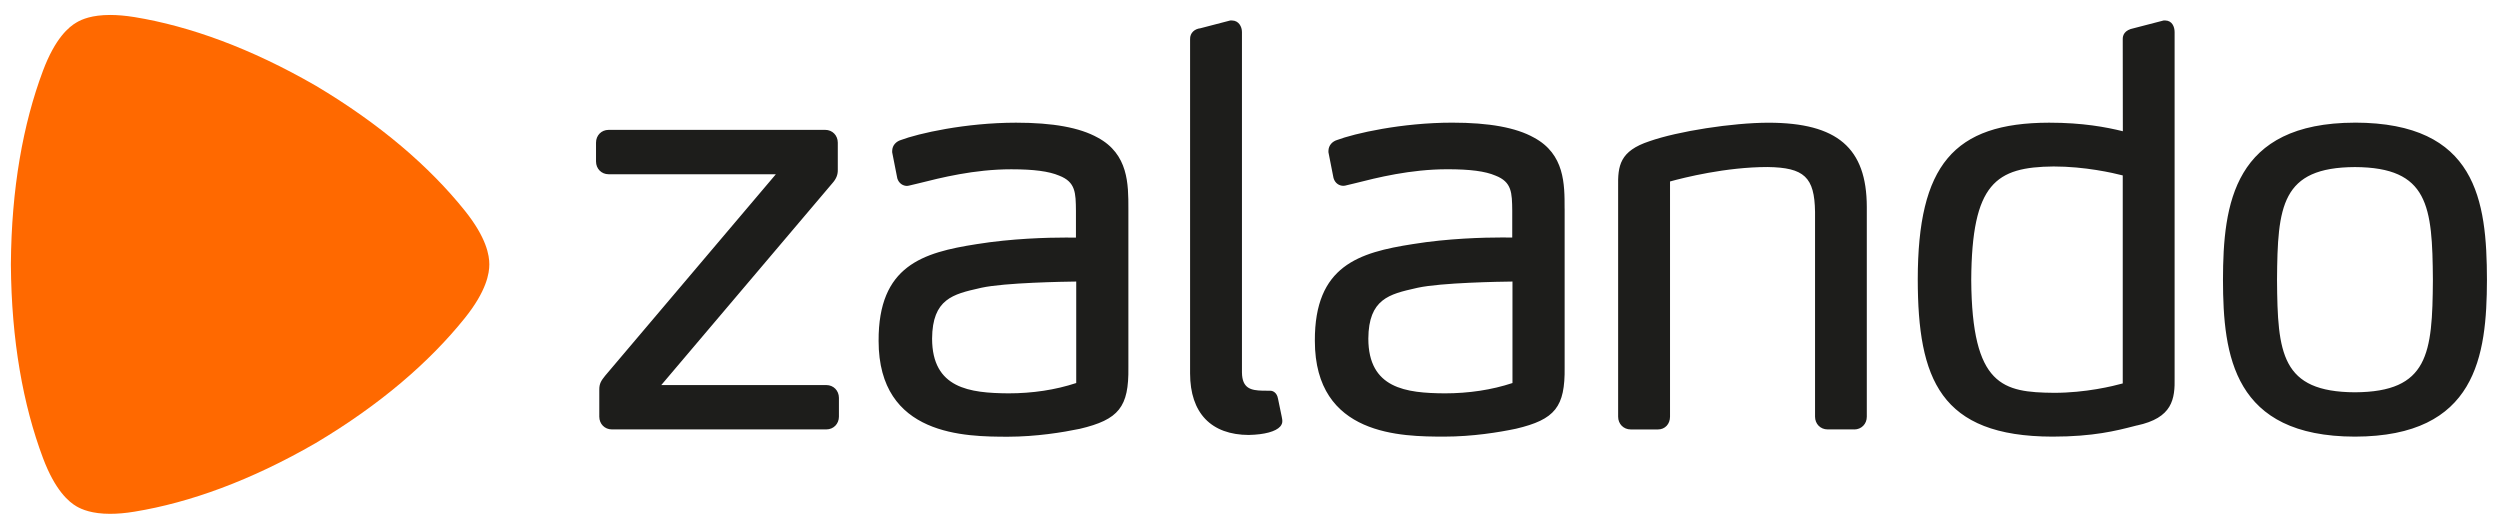 <?xml version="1.0" encoding="utf-8"?><!DOCTYPE svg PUBLIC "-//W3C//DTD SVG 1.1//EN" "http://www.w3.org/Graphics/SVG/1.1/DTD/svg11.dtd"><svg width="90" height="19" version="1.1" id="Vrstva_1" xmlns="http://www.w3.org/2000/svg" xmlns:xlink="http://www.w3.org/1999/xlink" viewBox="130.5 300.5 932 196" enable-background="new 130.5 300.5 932 196" xml:space="preserve"><g><path fill="#1D1D1B" d="M539.728,351.422c-6.707-3.733-16.67-5.563-30.47-5.563c-18.875,0.019-36.399,3.996-43.022,6.501 c-1.501,0.488-3.095,1.801-3.133,4.034v0.506l1.876,9.531l0.037,0.188c0.582,1.923,2.177,2.813,3.612,2.813h0.028 c0.469-0.037,0.825-0.131,1.163-0.216l3.143-0.75c8.228-2.063,20.657-5.234,34.522-5.234c8.425,0,14.072,0.75,17.871,2.364 c6.154,2.373,6.191,6.416,6.258,13.104v10.01c-0.704-0.019-1.896-0.028-3.725-0.028c-6.802,0-20.169,0.329-33.303,2.458 c-20.058,3.134-36.652,8.003-36.54,36.071c0,35.63,32.553,35.686,48.182,35.723c10.601-0.019,20.404-1.613,26.812-2.945 c14.587-3.442,18.321-8.143,18.124-22.862v-59.261c0-9.043,0.038-20.281-11.445-26.454L539.728,351.422z M531.708,442.917 c-7.768,2.561-16.268,3.846-25.273,3.846v0.845v-0.845c-14.391-0.112-28.425-1.782-28.452-20.403 c0.093-14.823,7.88-16.577,17.729-18.81l0.686-0.16c8.762-1.903,30.789-2.251,35.319-2.308v37.835H531.708z M713.796,377.858 v59.232c0.188,14.729-3.537,19.419-18.134,22.862c-6.379,1.341-16.183,2.936-26.802,2.945c-15.63-0.037-48.173-0.094-48.182-35.714 c-0.122-28.05,16.473-32.928,36.53-36.062c13.133-2.139,26.511-2.467,33.303-2.467c1.839,0,3.021,0.019,3.752,0.028v-10.001 c-0.074-6.688-0.121-10.723-6.266-13.096c-3.79-1.633-9.457-2.364-17.881-2.364c-13.884,0-26.305,3.152-34.522,5.234l-3.134,0.751 c-0.338,0.094-0.703,0.188-1.172,0.188c-1.445,0-3.03-0.863-3.621-2.814l-0.048-0.169l-1.876-9.531v-0.497 c0.038-2.232,1.633-3.565,3.124-4.034c6.642-2.505,24.147-6.491,43.031-6.501c13.791,0,23.763,1.83,30.461,5.572 c11.473,6.164,11.445,17.402,11.426,26.437H713.796z M694.377,405.082c-4.56,0.047-26.549,0.403-35.33,2.308l-0.703,0.16 c-9.851,2.232-17.637,3.986-17.73,18.81c0.019,18.621,14.071,20.301,28.462,20.403v0.845v-0.845c9.006,0,17.506-1.285,25.273-3.846 v-37.835H694.377z M1008.429,345.849c-45.312,0.075-49.158,30.301-49.204,58.632c0.046,28.238,3.883,58.352,49.204,58.417 c45.282-0.075,49.138-30.113,49.204-58.426c-0.048-29.645-3.885-58.558-49.204-58.633V345.849z M1008.429,446.369 c-27.487-0.132-28.866-14.447-29.054-41.878c0.188-27.562,1.566-41.962,29.044-42.084c27.486,0.122,28.875,14.522,29.063,42.074 C1037.295,431.912,1035.906,446.228,1008.429,446.369L1008.429,446.369z M927.094,458.733l-1.173,0.3 c-6.332,1.633-15.01,3.865-30.227,3.865h-0.037c-41.952-0.075-50.171-21.548-50.217-58.632c0.037-42.516,13.32-58.352,48.97-58.407 c12.589,0,21.267,1.66,27.486,3.189l-0.038-34.26c-0.046-1.501,0.61-3.472,4.109-4.146l11.145-2.89h0.61 c2.561,0.065,3.471,2.373,3.471,4.343v128.71c0.169,8.144-0.778,15.104-14.1,17.946V458.733z M921.869,365.522 c-3.715-0.957-14.1-3.341-25.798-3.341c-21.464,0.217-30.488,6.136-30.695,42.31c0.253,39.729,11.896,41.887,30.893,42.074v0.845 v-0.845c11.819,0,21.97-2.504,25.592-3.499v-77.544H921.869z M821.782,460.206h-9.944c-2.692,0-4.69-2.045-4.69-4.756v-76.363 c-0.188-12.908-4.006-16.511-17.702-16.698c-15.498,0-31.192,3.959-36.361,5.385v87.686c0,2.748-1.876,4.756-4.475,4.756H738.43 c-2.674,0-4.69-2.045-4.69-4.747v-85.649c-0.142-7.918,0.581-13.396,11.698-17.055c10.629-3.725,30.957-6.886,44.419-6.896 c25.611,0.038,36.54,9.429,36.587,31.39v78.221c0,2.701-2.017,4.746-4.69,4.746L821.782,460.206z M596.136,462.269 c5.742-0.121,9.964-1.257,11.633-3.152c0.582-0.656,0.844-1.444,0.779-2.204c-0.038-0.638-0.038-0.638-1.595-8.105l-0.048-0.188 c-0.337-1.941-1.688-2.833-2.833-2.833h-0.168c0,0-1.436-0.028-2.861-0.028c-4.091-0.131-7.478-0.75-7.543-6.792V312.078 c0-2.102-1.257-4.269-3.659-4.315h-0.722l-11.163,2.907c-1.896,0.188-3.885,1.567-3.791,4.109v124.582 c0.028,14.747,7.834,22.89,21.971,22.918V462.269z M438.552,460.206h-79.946c-2.673,0-4.69-2.045-4.69-4.756v-9.907 c-0.047-2.438,0.713-3.499,2.195-5.365l63.632-75.097h-62.355c-2.674,0-4.691-2.063-4.691-4.766v-7.017 c0-2.721,2.027-4.757,4.691-4.757h80.771c2.655,0,4.663,2.045,4.672,4.757v10.112c0.048,1.83-0.563,3.377-2.017,5.01 l-63.791,75.256h61.54c2.664,0,4.672,2.045,4.69,4.756v7.036c-0.019,2.692-2.026,4.737-4.69,4.737H438.552z"/><path fill="#FF6900" d="M171.593,491.679c-6.782,0-10.553-1.613-12.57-2.786c-2.786-1.632-7.917-5.788-12.523-18.077 c-7.383-19.71-11.755-43.781-11.942-72.057v-0.095c0.188-28.33,4.56-52.394,11.942-72.112c4.597-12.28,9.729-16.445,12.542-18.068 c1.989-1.191,5.751-2.786,12.524-2.786c2.589,0,5.629,0.234,9.155,0.807c20.508,3.377,43.22,11.567,67.451,25.545l0.075,0.038 c24.034,14.315,42.384,30.179,55.508,46.53c8.19,10.206,9.166,16.792,9.166,20.057s-0.976,9.869-9.166,20.058 c-13.134,16.351-31.474,32.224-55.508,46.53l-0.094,0.057c-24.204,13.978-46.925,22.167-67.433,25.535 c-3.536,0.591-6.566,0.816-9.137,0.816"/></g></svg>